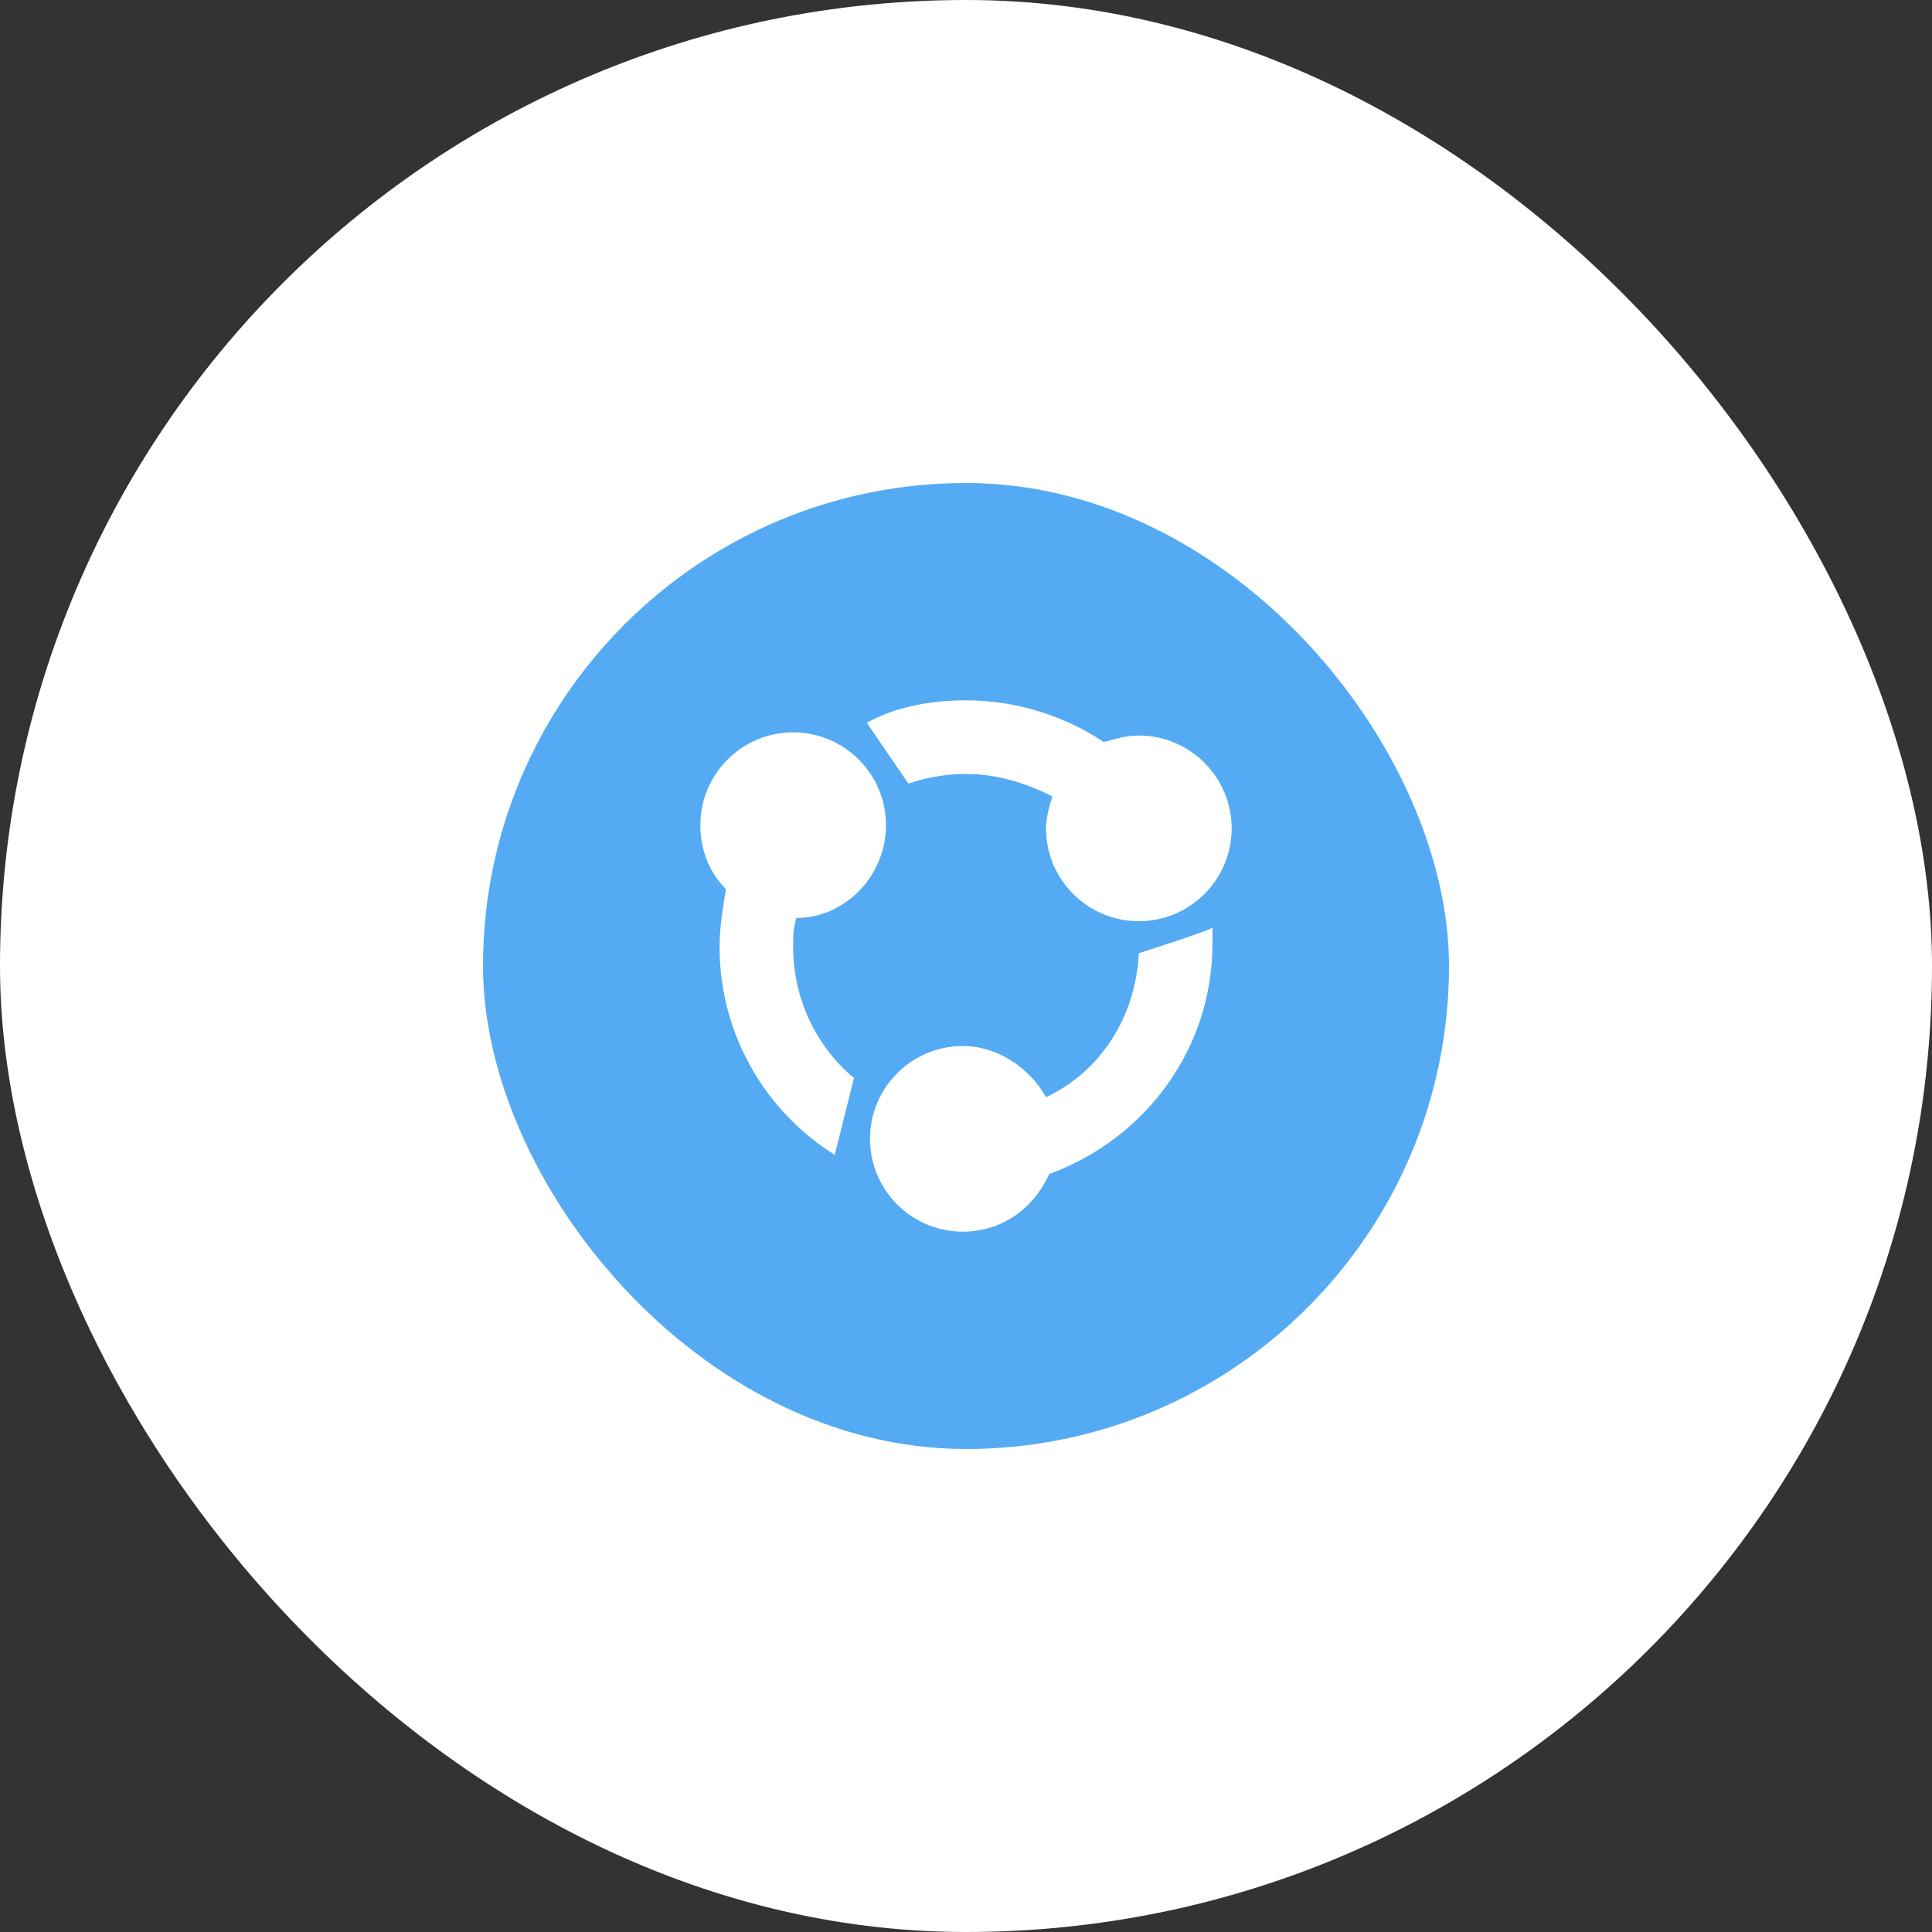 <?xml version="1.0" encoding="UTF-8"?>
<svg width="80px" height="80px" viewBox="0 0 80 80" version="1.1" xmlns="http://www.w3.org/2000/svg" xmlns:xlink="http://www.w3.org/1999/xlink">
    <rect x="0" y="0" width="80" height="80" fill="#333333" stroke="none"/>
    <title>Services4</title>
    <g id="Services4" stroke="none" stroke-width="1" fill="none" fill-rule="evenodd">
        <rect id="矩形" fill="#FFFFFF" x="0" y="0" width="80" height="80" rx="40"></rect>
        <rect id="矩形" fill="#54ABF4" x="20" y="20" width="40" height="40" rx="20"></rect>
        <g id="首页-管理" transform="translate(29, 29)" fill="#FFFFFF" fill-rule="nonzero">
            <path d="M7.687,5.169 C7.687,3.048 5.964,1.325 3.843,1.325 C1.723,1.325 0,3.048 0,5.169 C0,6.229 0.398,7.157 1.06,7.819 C0.928,8.614 0.795,9.41 0.795,10.205 C0.795,13.916 2.783,17.096 5.566,18.819 L6.361,15.639 C4.771,14.313 3.843,12.325 3.843,10.205 C3.843,9.807 3.843,9.41 3.976,9.012 C5.964,9.012 7.687,7.289 7.687,5.169 Z M11,3.048 C12.325,3.048 13.518,3.446 14.578,3.976 C14.446,4.373 14.313,4.904 14.313,5.301 C14.313,7.422 16.036,9.145 18.157,9.145 C20.277,9.145 22,7.422 22,5.301 C22,3.181 20.277,1.458 18.157,1.458 C17.627,1.458 17.229,1.59 16.699,1.723 C15.108,0.663 13.12,0 11,0 C9.542,0 8.084,0.265 6.892,0.928 L8.614,3.446 C9.41,3.181 10.205,3.048 11,3.048 Z M18.157,10.47 C18.024,13.12 16.566,15.373 14.313,16.434 C13.651,15.241 12.325,14.313 10.867,14.313 C8.747,14.313 7.024,16.036 7.024,18.157 C7.024,20.277 8.747,22 10.867,22 C12.458,22 13.783,21.072 14.446,19.614 C18.422,18.157 21.205,14.446 21.205,10.072 L21.205,9.41 C21.072,9.542 18.157,10.47 18.157,10.47 L18.157,10.47 Z" id="形状"></path>
        </g>
    </g>
</svg>